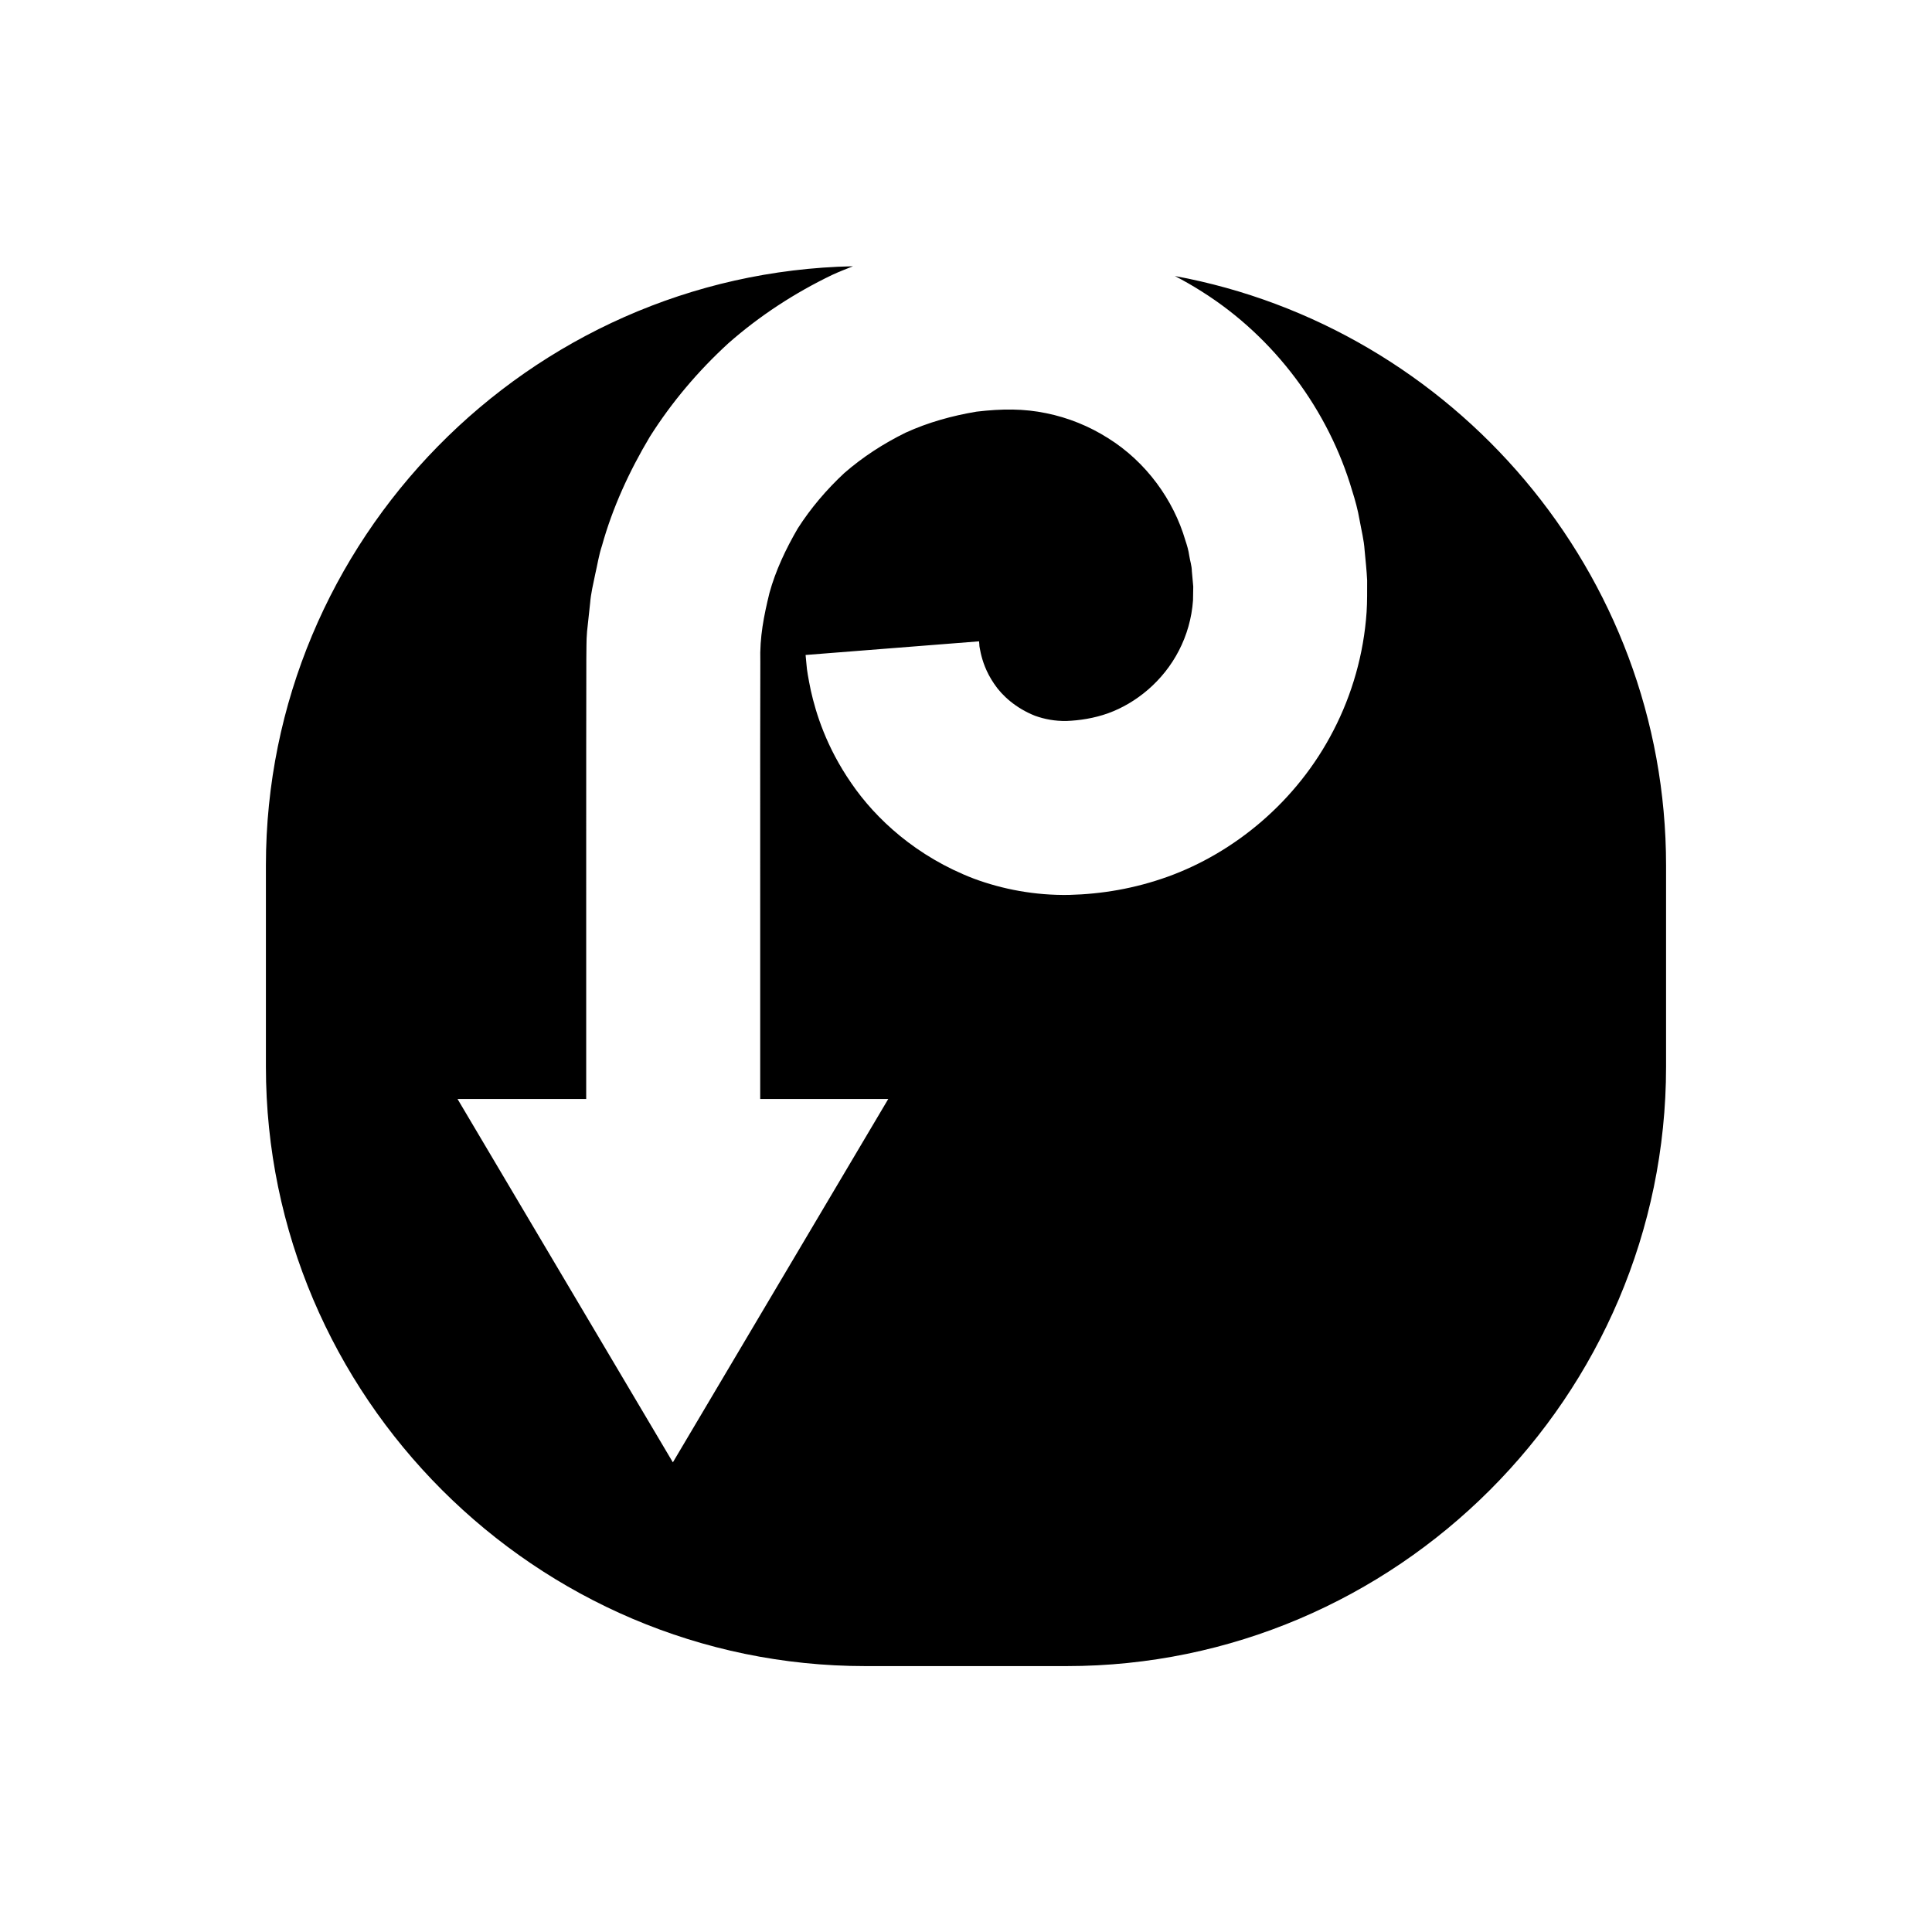 <?xml version="1.0" encoding="UTF-8"?>
<!-- Uploaded to: SVG Repo, www.svgrepo.com, Generator: SVG Repo Mixer Tools -->
<svg fill="#000000" width="800px" height="800px" version="1.1" viewBox="144 144 512 512" xmlns="http://www.w3.org/2000/svg">
 <path d="m455.32 217.13c2.453 1.277 4.852 2.644 7.172 4.125 19.465 12.25 33.613 31.652 39.809 52.672 0.832 2.613 1.555 5.242 2.008 7.918 0.477 2.668 1.16 5.305 1.328 7.977 0.25 2.68 0.539 5.289 0.672 7.996-0.012 2.809 0.035 5.609-0.145 8.383-0.754 11.145-3.875 21.902-8.766 31.344-9.77 18.992-26.406 32.457-43.891 38.773-8.82 3.172-17.523 4.621-26.176 4.844-9.016 0.16-17.66-1.492-25.246-4.312-15.199-5.824-25.984-15.797-32.488-25.32-6.625-9.578-9.379-18.531-10.723-24.551-0.629-3.051-1.059-5.394-1.156-6.988-0.148-1.594-0.227-2.414-0.227-2.414l45.969-3.617s0.023 0.277 0.074 0.816c-0.023 0.555 0.203 1.316 0.383 2.332 0.461 1.992 1.348 4.91 3.539 8.102 2.121 3.199 5.836 6.488 10.801 8.465 2.512 0.91 5.309 1.449 8.375 1.391 3.402-0.121 7.375-0.723 11.035-2.047 7.387-2.664 14.574-8.488 18.754-16.605 2.09-4.035 3.41-8.566 3.742-13.336l0.062-3.625-0.371-4.098c-0.012-1.402-0.484-2.731-0.691-4.106-0.188-1.387-0.582-2.727-1.031-4.055-3.133-10.711-10.383-20.781-20.465-27.07-4.988-3.172-10.57-5.441-16.406-6.621-5.891-1.227-11.695-1.211-18.484-0.41-6.481 1.09-12.82 2.844-18.766 5.562-5.859 2.879-11.355 6.438-16.246 10.695-4.742 4.414-8.926 9.34-12.348 14.688-3.184 5.477-5.867 11.16-7.5 17.094-1.48 6.062-2.613 11.656-2.422 18.172-0.016 7.711-0.023 15.262-0.035 22.609 0 15.234 0 29.637 0.004 42.93v50.398h33.938l-57.082 96.297-57.07-96.301h34.102v-49.824c0.004-13.207 0.004-27.52 0.004-42.656 0.012-7.836 0.023-15.887 0.031-24.109 0.062-2.41-0.035-4.758 0.188-7.258 0.273-2.516 0.547-5.047 0.82-7.59 0.203-2.551 0.816-5.059 1.336-7.586 0.59-2.512 0.965-5.098 1.793-7.57 2.789-10.062 7.231-19.758 12.719-28.945 5.731-9.059 12.758-17.383 20.812-24.754 8.203-7.219 17.492-13.293 27.473-18.09 1.812-0.836 3.672-1.562 5.523-2.297-85.871 1.773-155.58 72.508-155.58 158.79v53.312c0 87.379 71.492 158.87 158.87 158.87h53.316c87.375 0 158.87-71.492 158.87-158.87v-53.312c0.004-77.594-56.387-142.61-130.2-156.21z"/>
</svg>
